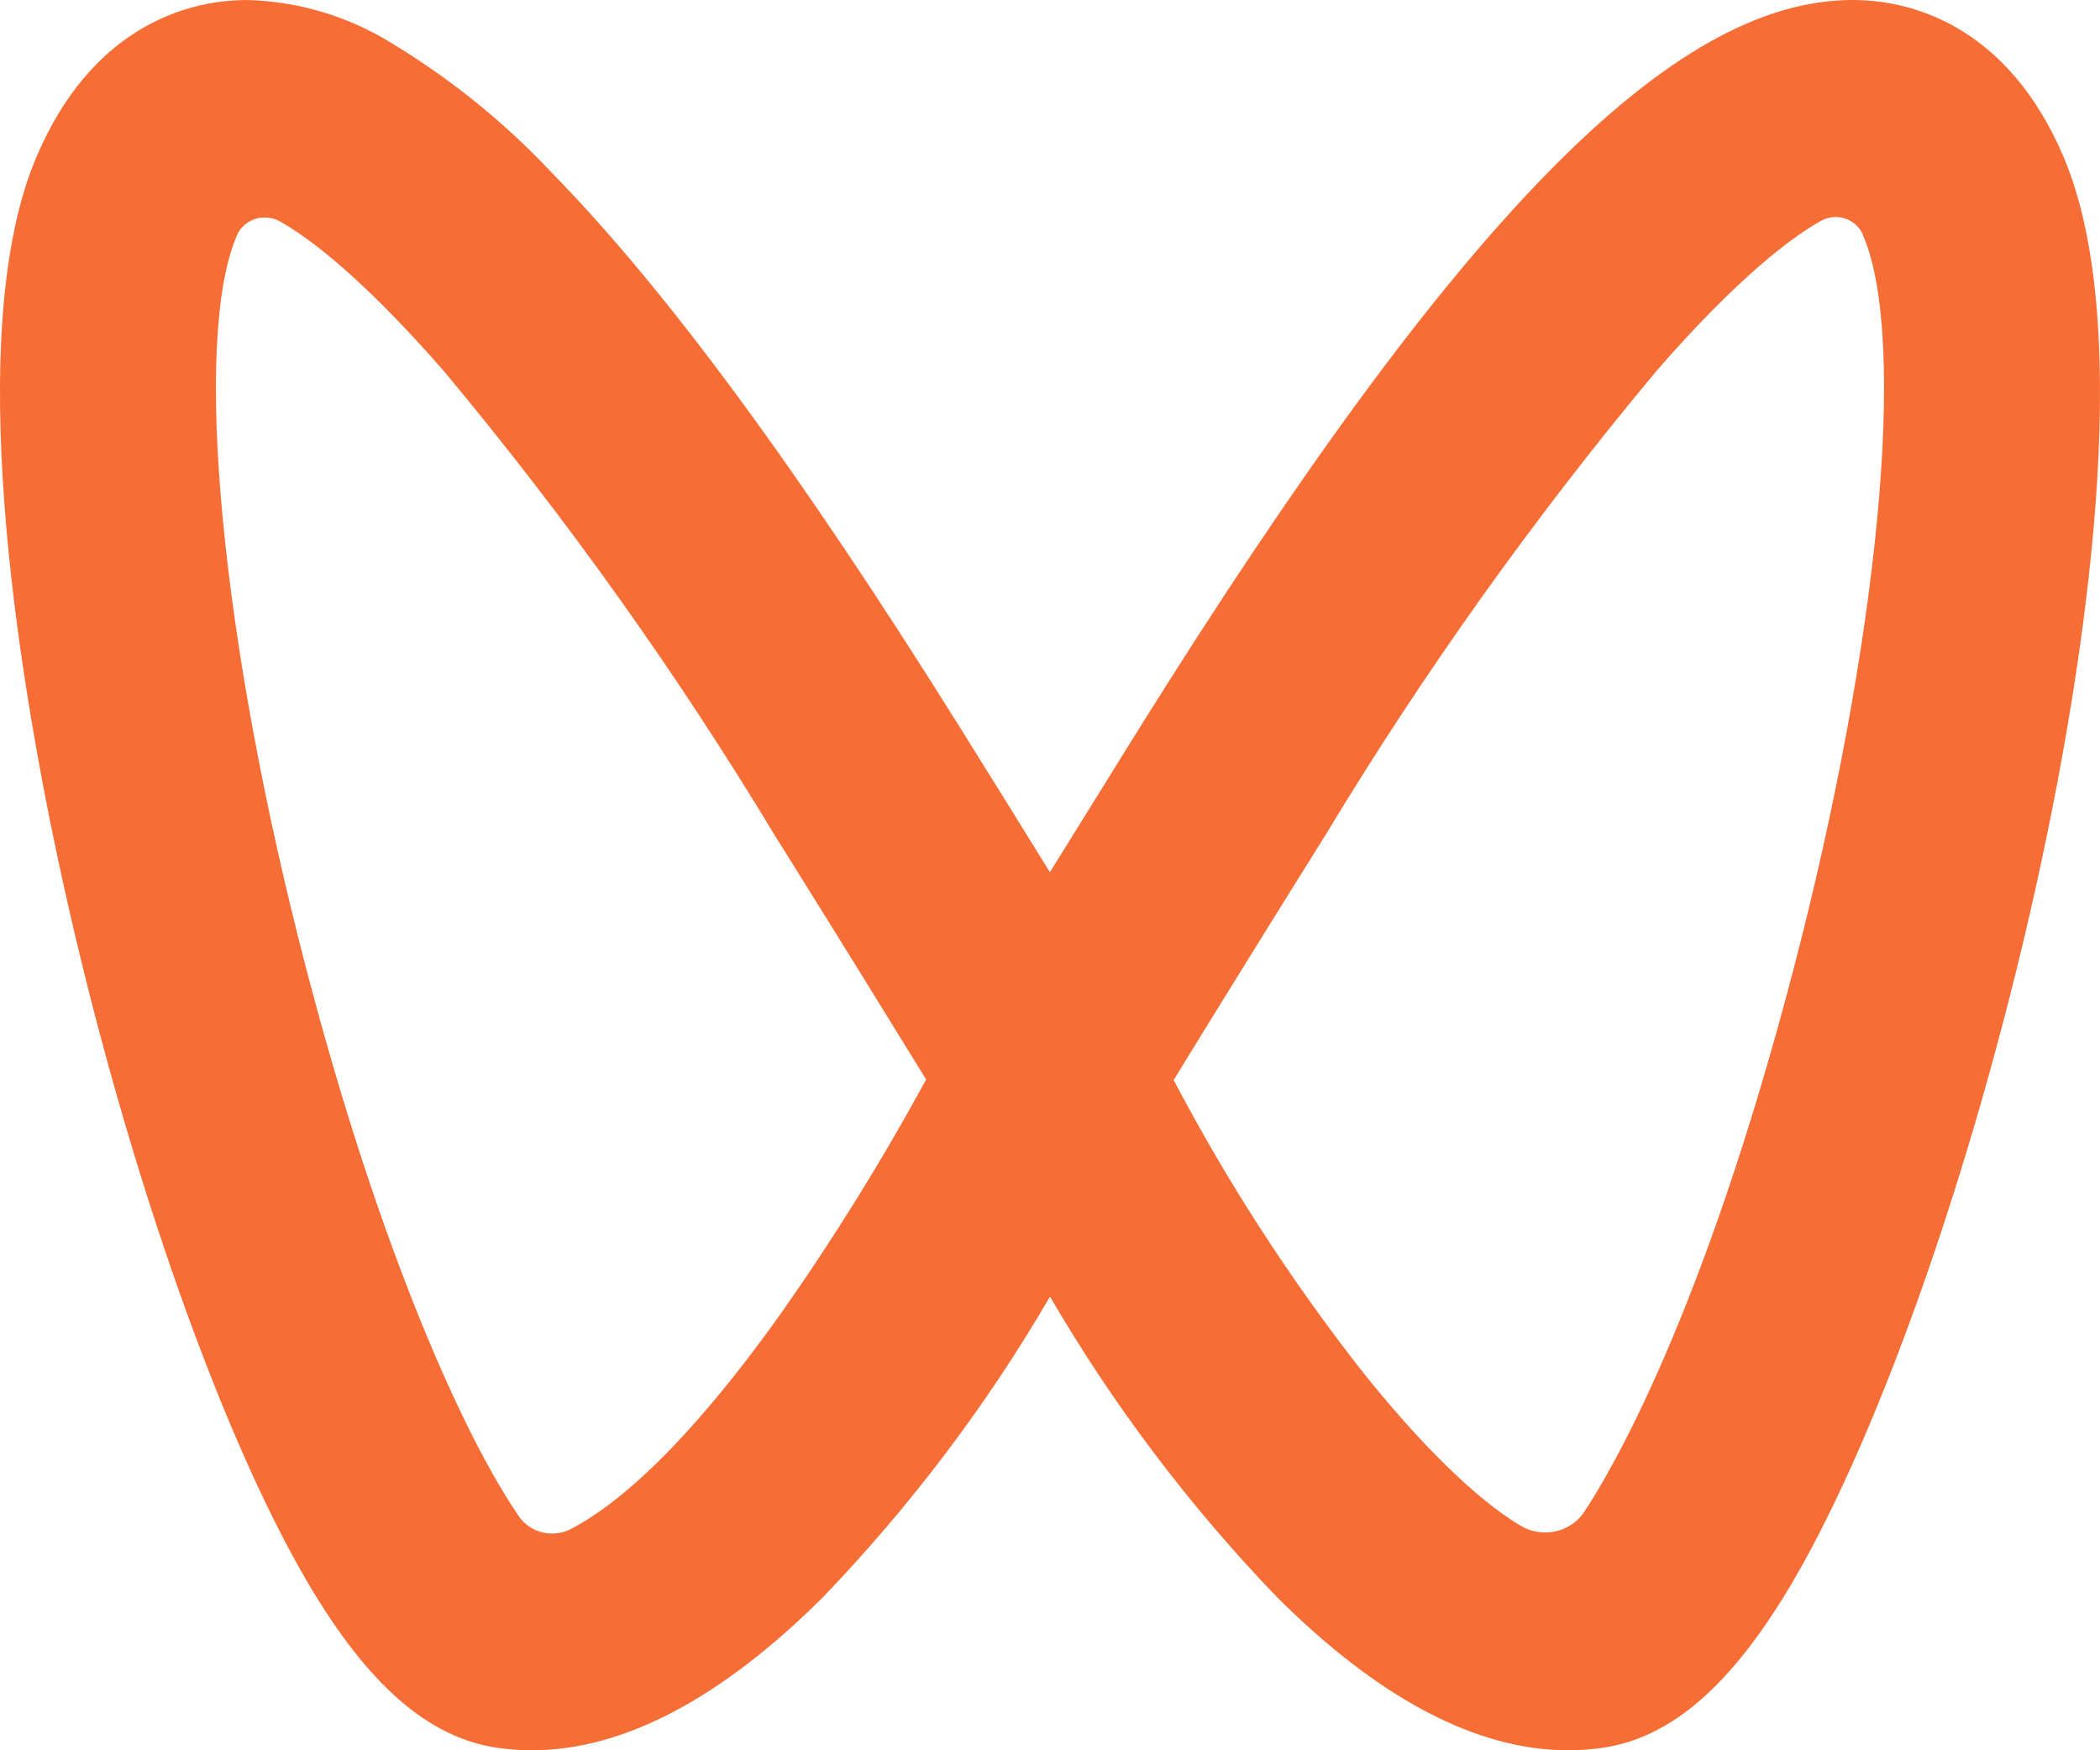 <svg xmlns="http://www.w3.org/2000/svg" xmlns:xlink="http://www.w3.org/1999/xlink" fill="none" version="1.1" width="18" height="15" viewBox="0 0 18 15"><g><path d="M13.441,15C12.658,15,11.818,14.558,10.944,13.686C10.193,12.905,9.541,12.041,9,11.112C8.459,12.041,7.806,12.905,7.055,13.687C6.181,14.558,5.342,15,4.559,15C4.463,15,4.366,14.993,4.271,14.98C3.678,14.896,3.16,14.448,2.642,13.57C1.863,12.25,1.023,9.821,0.501,7.383C0.156,5.769,-0.328,2.836,0.316,1.336C0.782,0.25,1.562,0.036,1.986,0.005C2.03,0.002,2.075,0,2.12,0C2.554,0.012,2.977,0.137,3.344,0.362C3.859,0.672,4.327,1.05,4.734,1.485C5.713,2.485,6.856,4.039,8.23,6.237C8.476,6.63,8.735,7.047,8.999,7.475C9.297,6.994,9.542,6.6,9.768,6.237C12.502,1.865,14.329,0,15.878,0C15.923,0,15.969,0.002,16.014,0.005C16.438,0.036,17.218,0.25,17.684,1.336C18.328,2.836,17.844,5.768,17.498,7.383C16.976,9.822,16.136,12.251,15.358,13.57C14.839,14.448,14.322,14.896,13.729,14.98C13.633,14.993,13.537,15,13.441,15ZM2.269,1.864C2.164,1.864,2.069,1.925,2.03,2.019C1.647,2.91,1.892,5.495,2.626,8.306C3.259,10.731,3.982,12.317,4.447,12.994C4.543,13.136,4.737,13.184,4.892,13.104C5.241,12.925,5.836,12.46,6.693,11.257C7.147,10.612,7.563,9.942,7.938,9.251C7.646,8.776,7.184,8.027,6.641,7.159C5.8,5.765,4.85,4.433,3.801,3.176C3.108,2.383,2.657,2.043,2.399,1.897C2.36,1.875,2.315,1.864,2.27,1.864L2.269,1.864ZM15.737,1.86C15.69,1.86,15.644,1.872,15.604,1.895C15.348,2.04,14.897,2.378,14.205,3.171C13.153,4.43,12.202,5.763,11.359,7.16C10.783,8.08,10.298,8.868,10.06,9.256C10.517,10.126,11.053,10.955,11.662,11.735C12.17,12.375,12.656,12.85,13.029,13.073C13.093,13.112,13.168,13.133,13.243,13.133C13.379,13.134,13.505,13.068,13.578,12.958C13.802,12.622,14.594,11.292,15.373,8.306C16.107,5.496,16.353,2.911,15.97,2.019L15.969,2.015C15.932,1.923,15.84,1.861,15.737,1.86L15.737,1.86Z" fill="#F66D35" fill-opacity="1"/></g></svg>